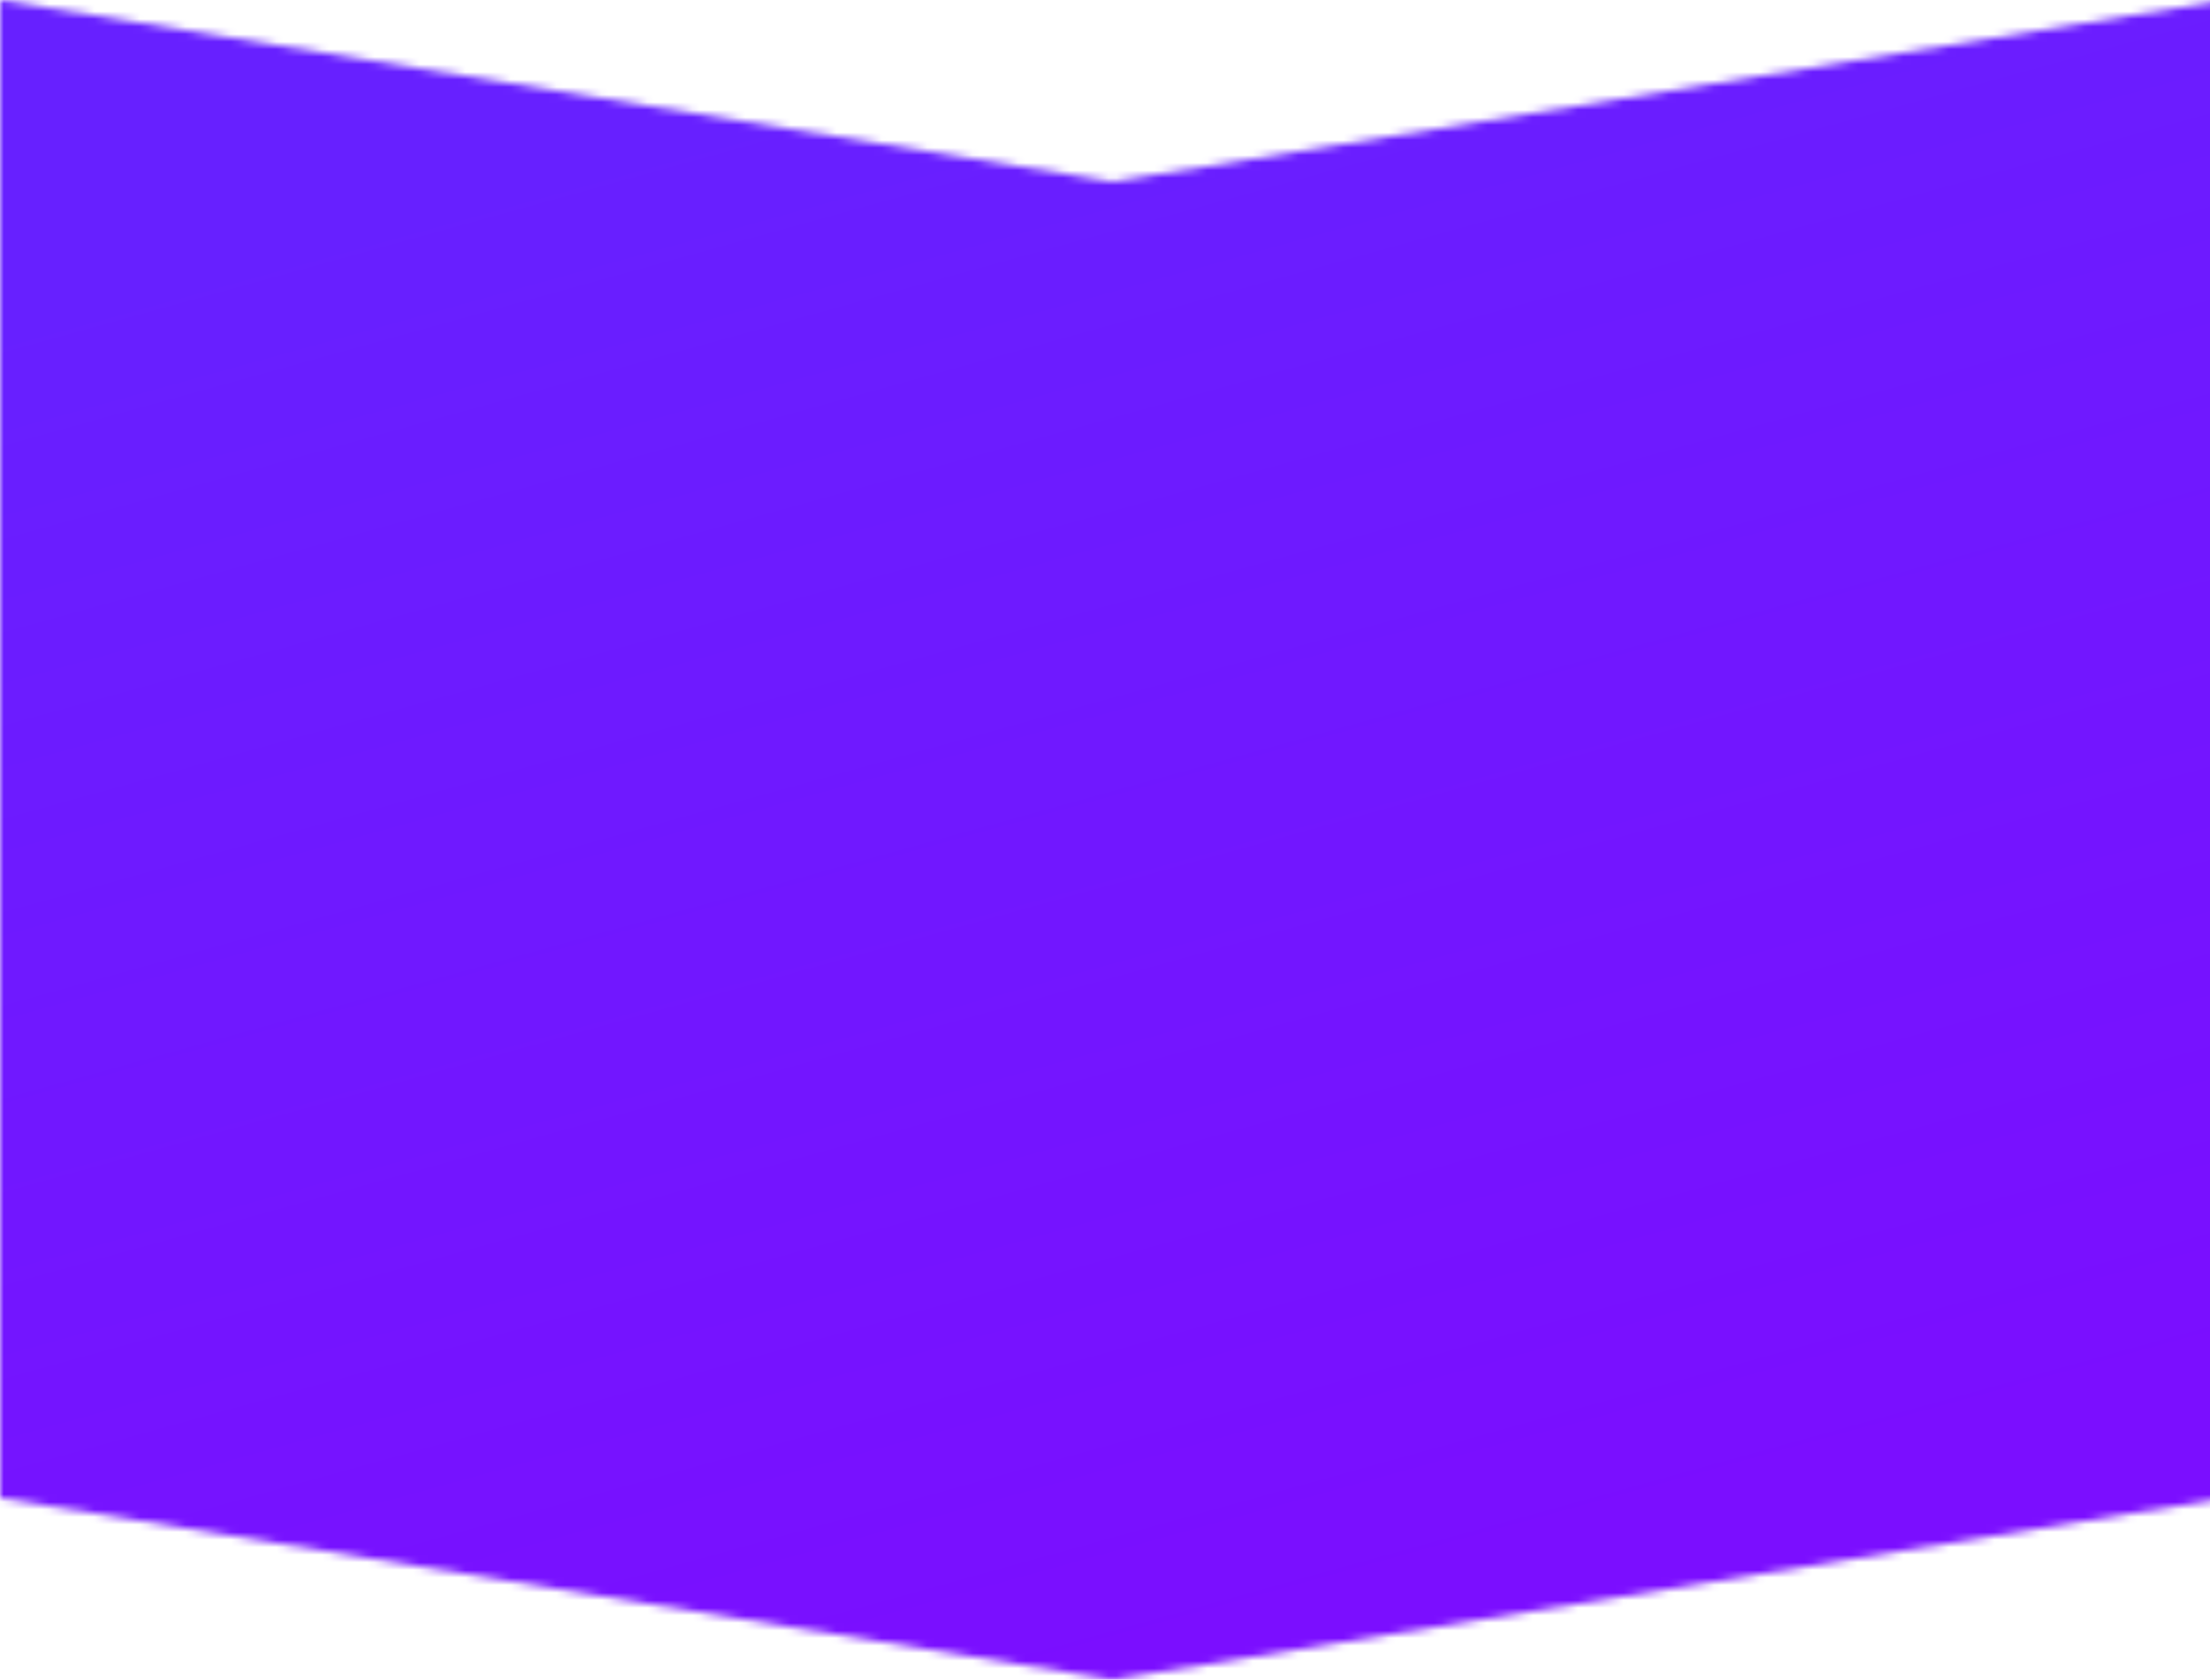 <svg width="292" height="222" viewBox="0 0 292 222" fill="none" xmlns="http://www.w3.org/2000/svg">
<mask id="mask0_4615_33828" style="mask-type:alpha" maskUnits="userSpaceOnUse" x="0" y="0" width="294" height="222">
<path d="M0 0L147 24L294 0V24H0V0Z" fill="#8F9299"/>
<rect y="24" width="294" height="174" fill="#8F9299"/>
<path d="M294 198L147 222L0 198H294Z" fill="#8F9299"/>
</mask>
<g mask="url(#mask0_4615_33828)">
<rect width="292" height="222" fill="url(#paint0_linear_4615_33828)"/>
</g>
<defs>
<linearGradient id="paint0_linear_4615_33828" x1="146" y1="-0.003" x2="203.204" y2="206.122" gradientUnits="userSpaceOnUse">
<stop stop-color="#6720FF"/>
<stop offset="1" stop-color="#7B0EFF"/>
</linearGradient>
</defs>
</svg>
